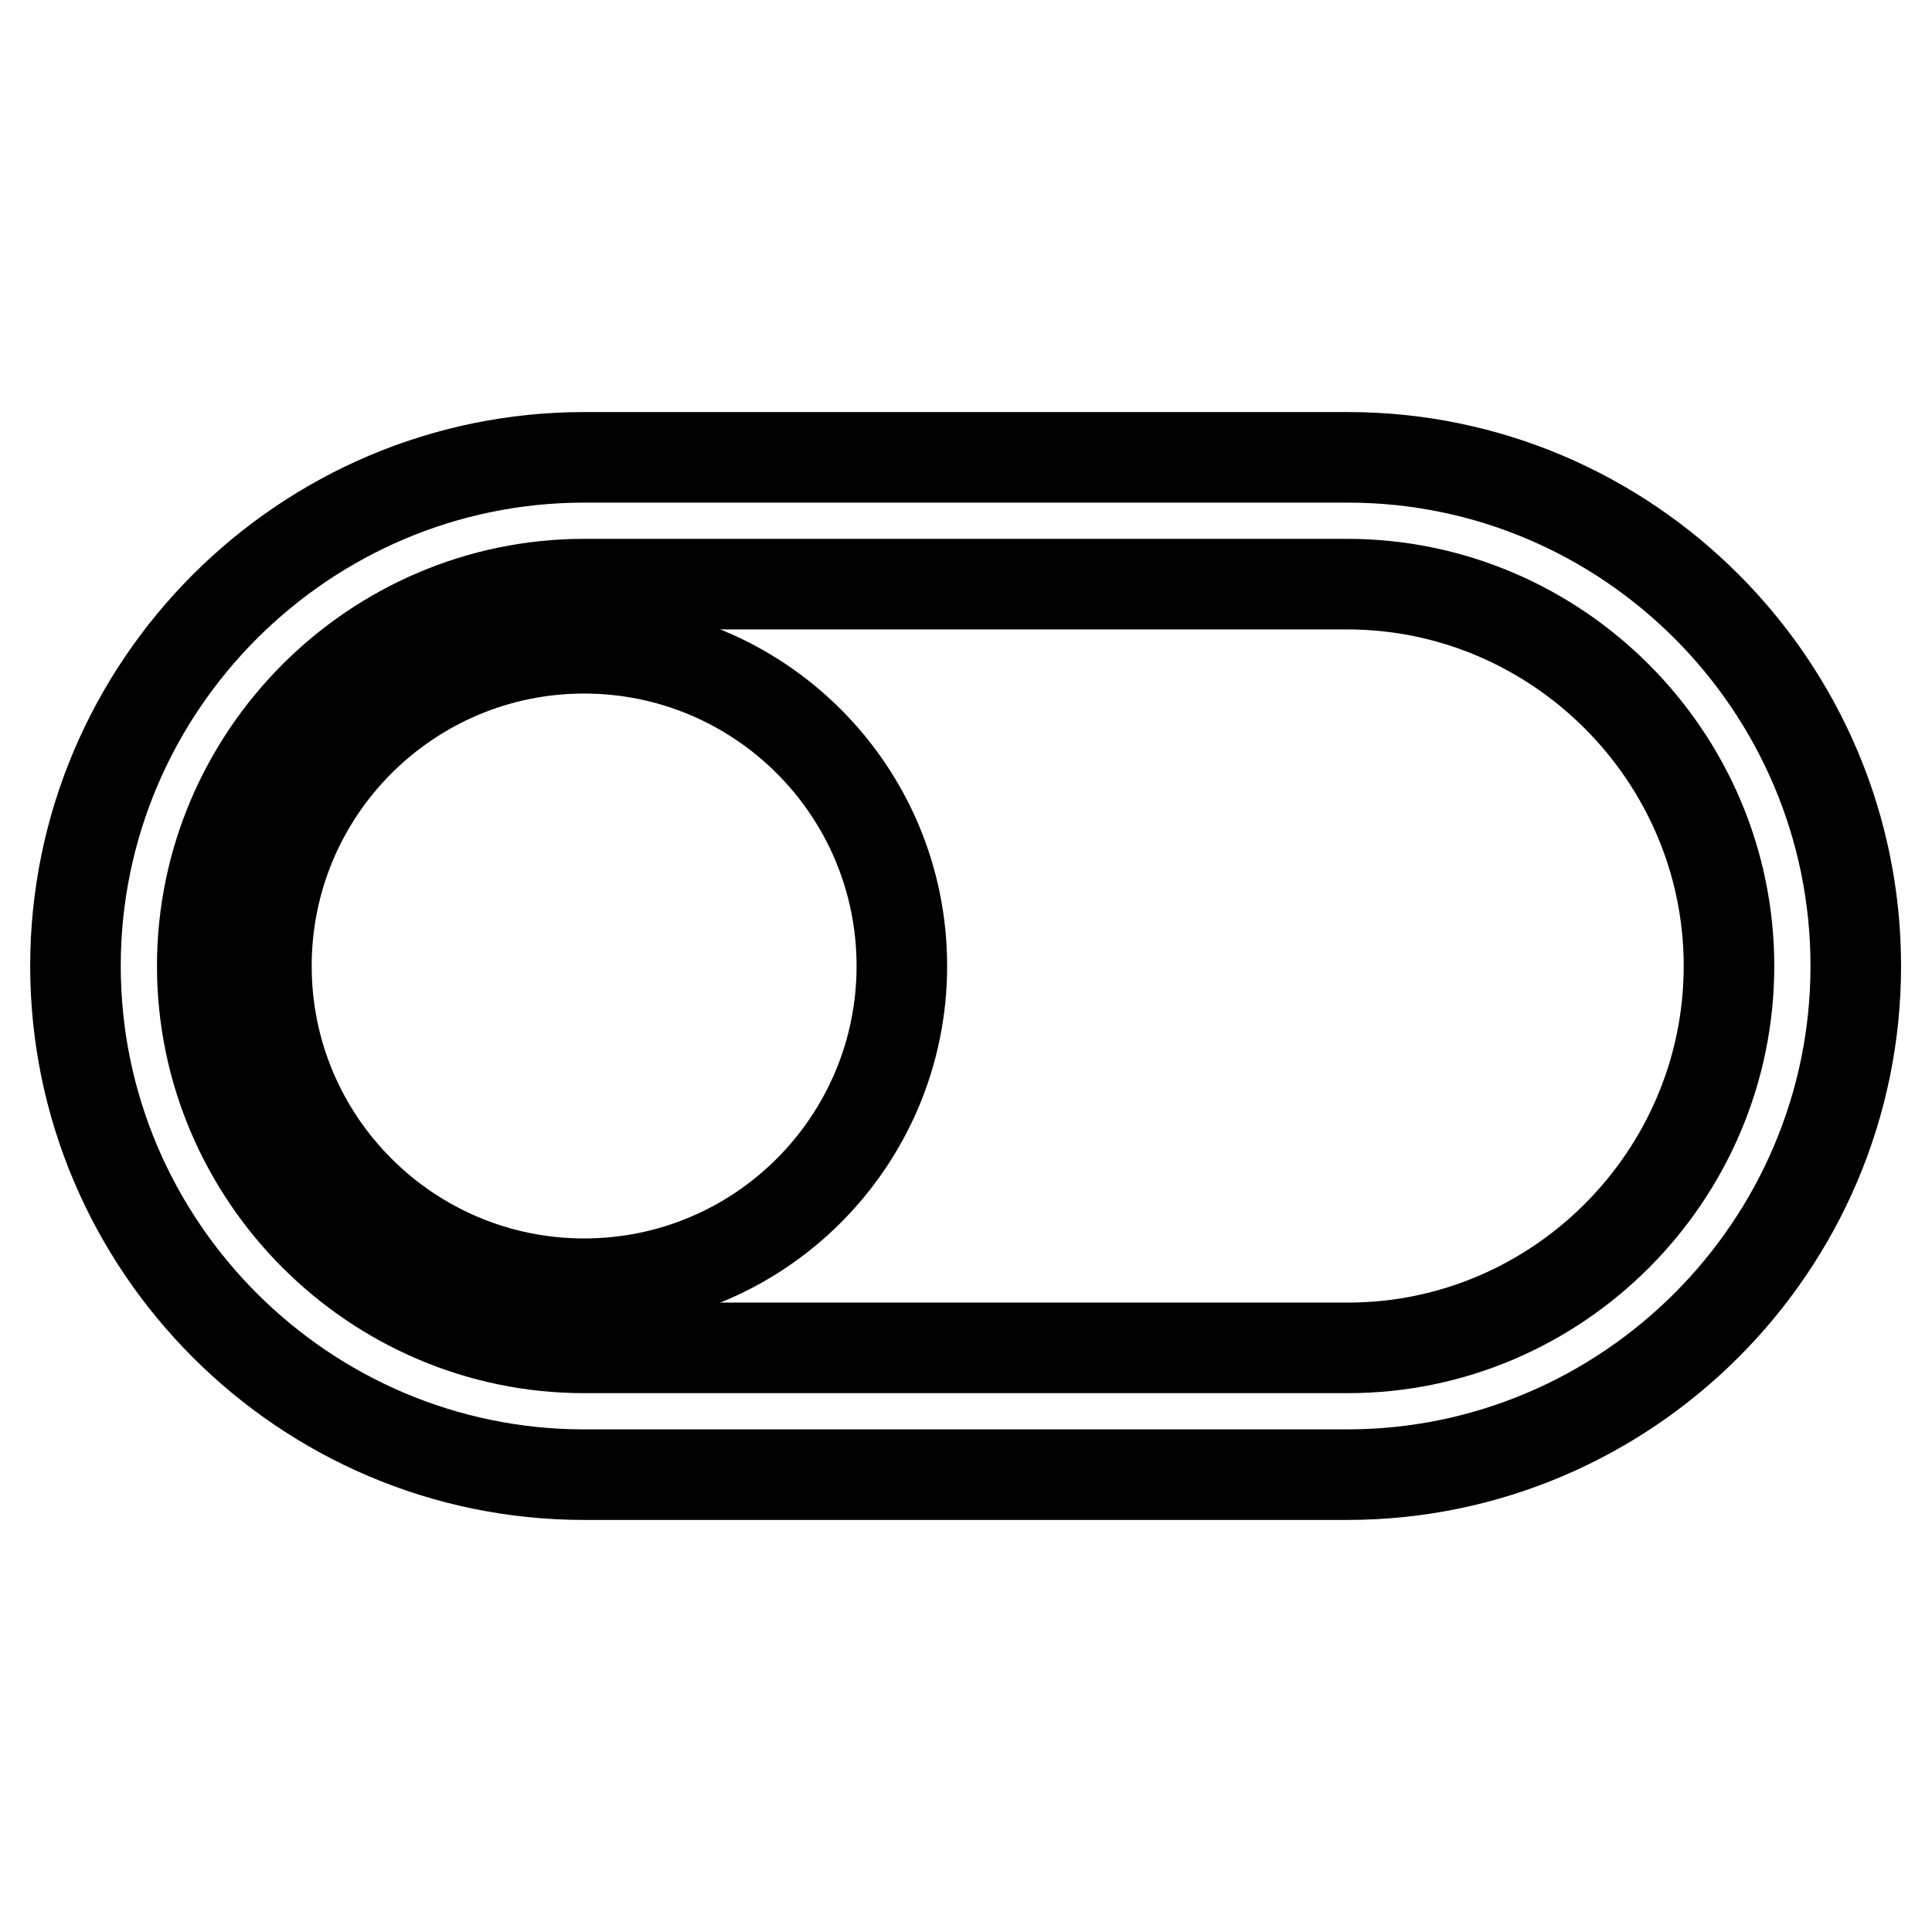 <?xml version="1.0" encoding="utf-8"?>
<!-- Svg Vector Icons : http://www.onlinewebfonts.com/icon -->
<!DOCTYPE svg PUBLIC "-//W3C//DTD SVG 1.1//EN" "http://www.w3.org/Graphics/SVG/1.1/DTD/svg11.dtd">
<svg version="1.1" xmlns="http://www.w3.org/2000/svg" xmlns:xlink="http://www.w3.org/1999/xlink" x="0px" y="0px" viewBox="0 0 256 256" enable-background="new 0 0 256 256" xml:space="preserve">
<g> <path stroke-width="12" fill-opacity="0" stroke="#000000"  d="M178.6,60.6H77.4C40.3,60.6,10,90.9,10,128s30.3,67.4,67.4,67.4h101.1c37.1,0,67.4-30.3,67.4-67.4 S215.7,60.6,178.6,60.6z M178.6,178.6H77.4c-27.8,0-50.6-22.8-50.6-50.6c0-27.8,22.8-50.6,50.6-50.6h101.1 c27.8,0,50.6,22.8,50.6,50.6C229.1,155.8,206.4,178.6,178.6,178.6z"/> <path stroke-width="12" fill-opacity="0" stroke="#000000"  d="M35.3,128c0,23.3,18.9,42.1,42.1,42.1c23.3,0,42.1-18.9,42.1-42.1c0-23.3-18.9-42.1-42.1-42.1 C54.2,85.9,35.3,104.7,35.3,128z"/></g>
</svg>